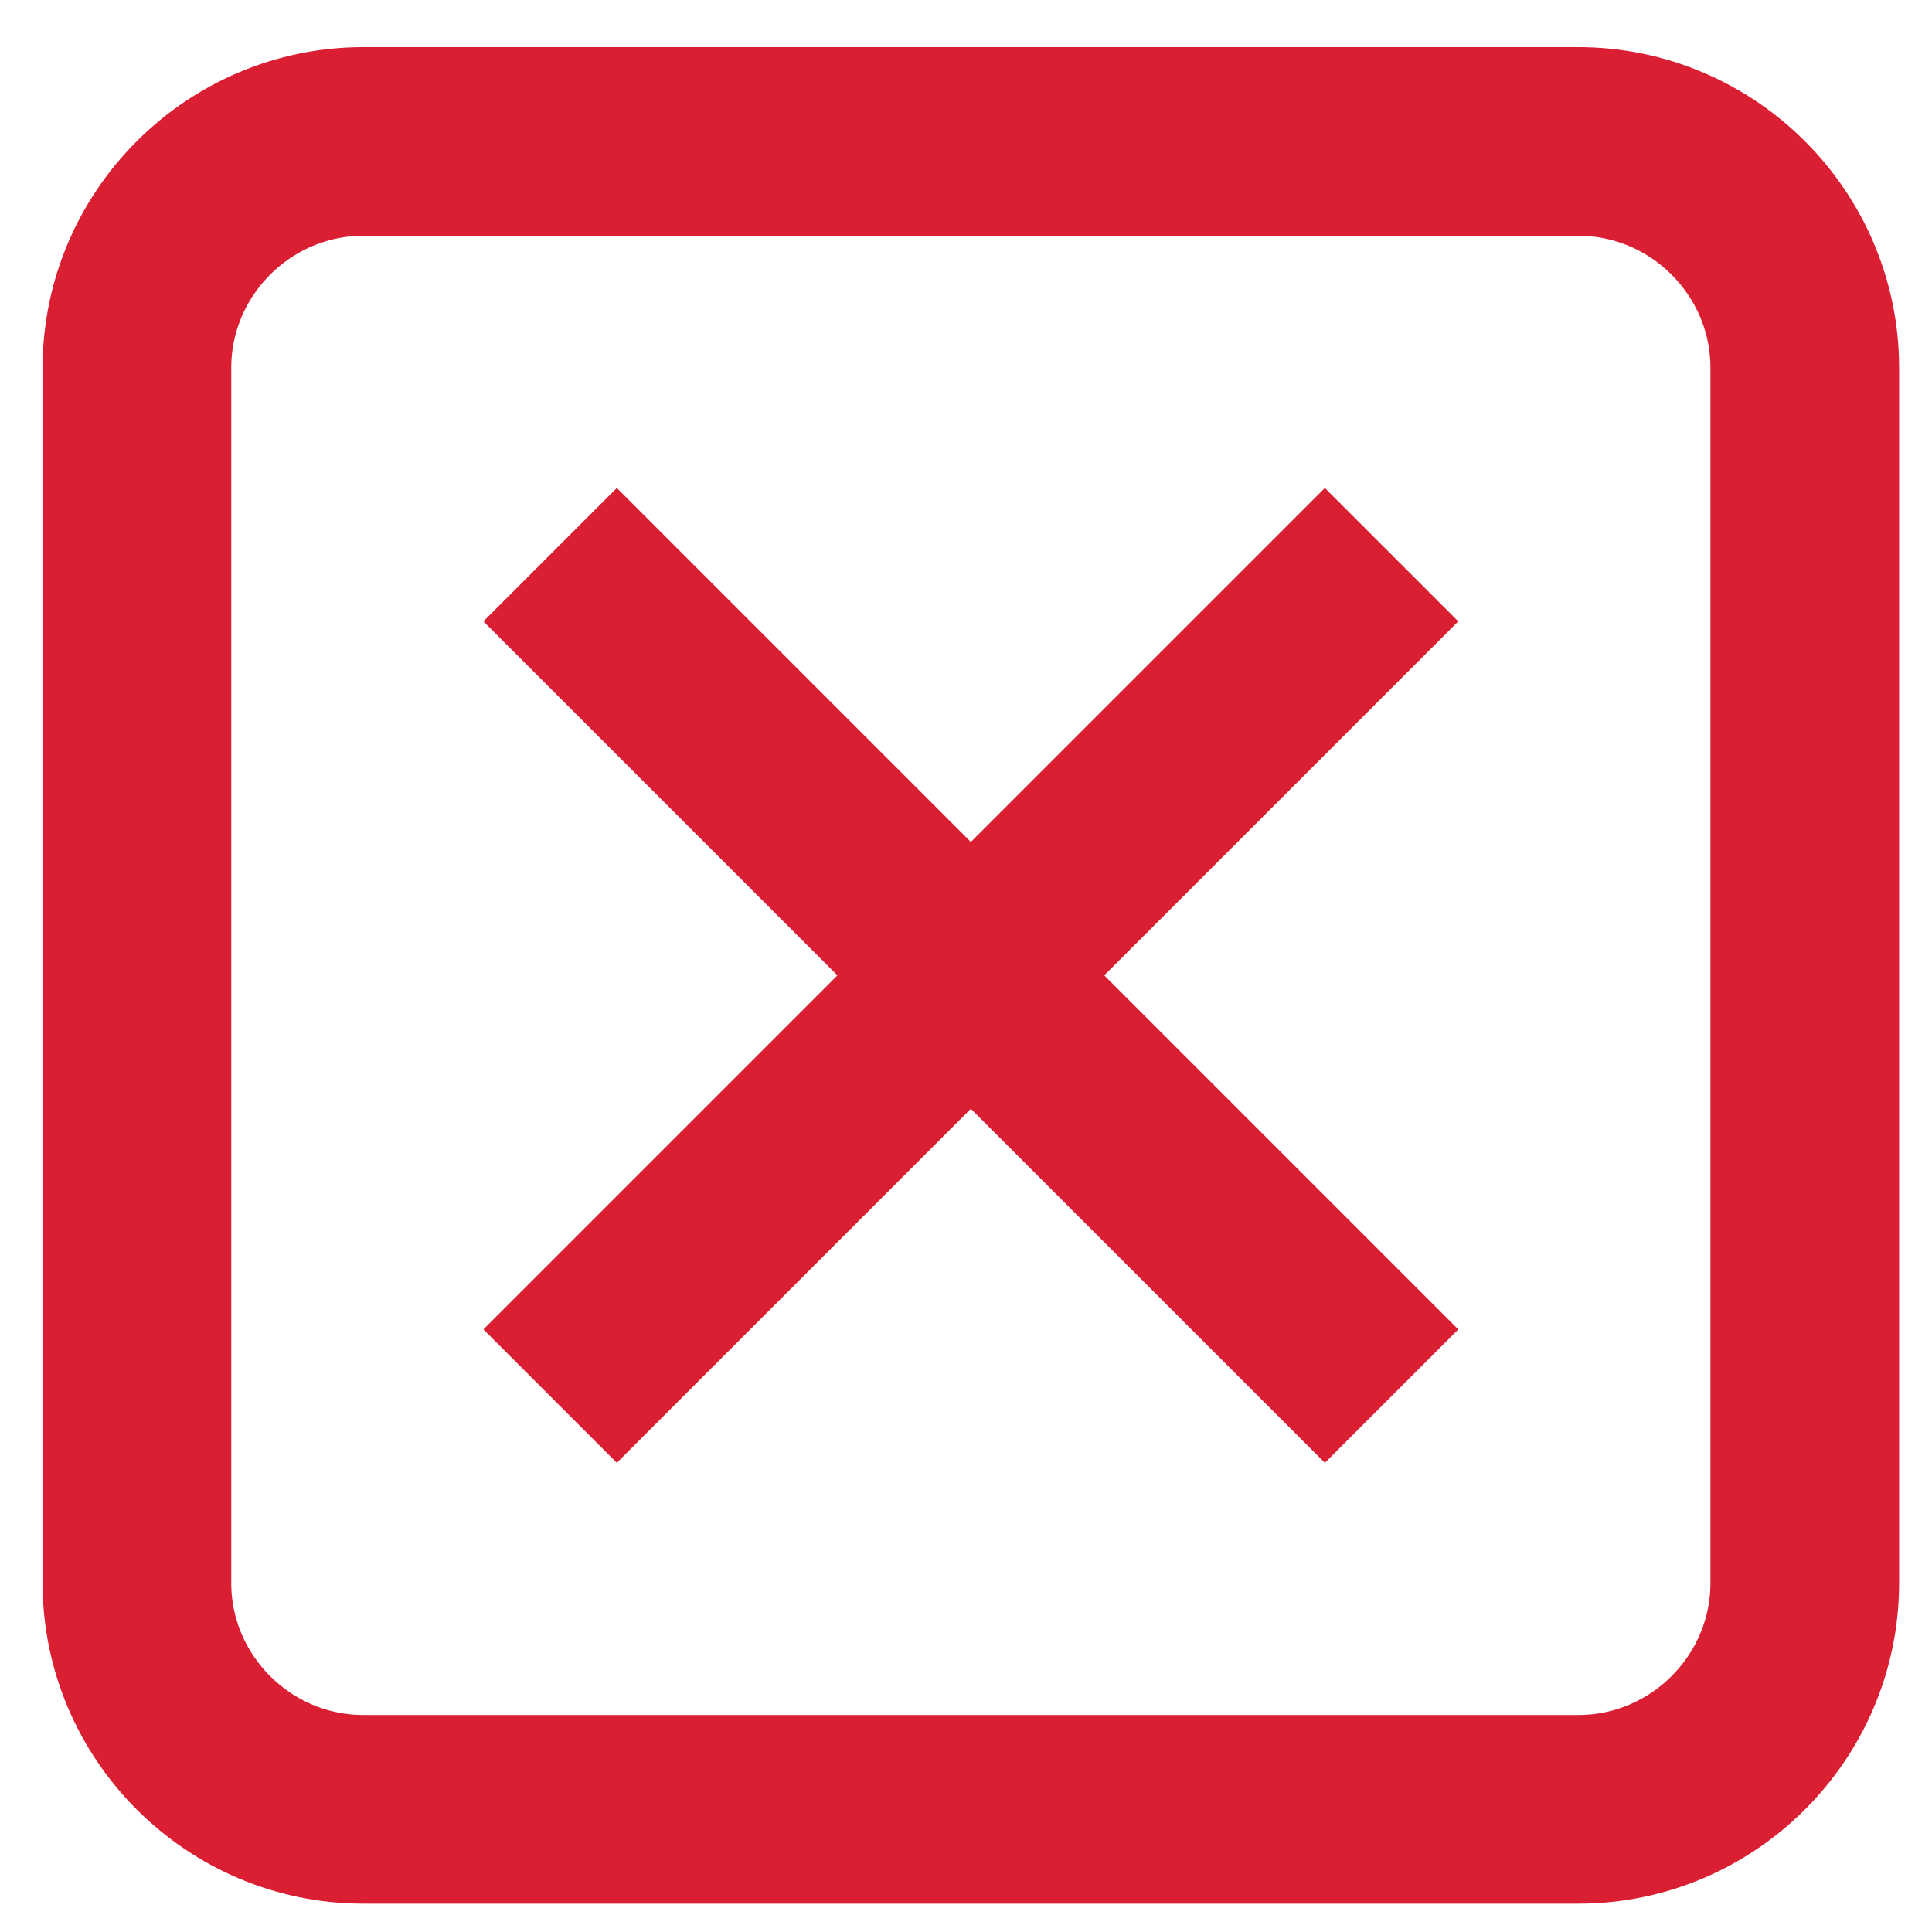 <svg xmlns="http://www.w3.org/2000/svg" xmlns:xlink="http://www.w3.org/1999/xlink" version="1.1" viewBox="0 0 256 256" style="enable-background:new 0 0 256 256;fill:url(#CerosGradient_id5c3345fde);" xml:space="preserve" x="0px" y="0px" overflow="visible" aria-hidden="true" width="256px" height="256px"><defs><linearGradient class="cerosgradient" data-cerosgradient="true" id="CerosGradient_id5c3345fde" gradientUnits="userSpaceOnUse" x1="50%" y1="100%" x2="50%" y2="0%"><stop offset="0%" stop-color="#DA1F33"/><stop offset="100%" stop-color="#DA1F33"/></linearGradient><linearGradient/></defs><g><line style="" x1="128" y1="0" x2="127.999" y2="256" fill="none"/><line style="" x1="0" y1="128" x2="256" y2="128" fill="none"/></g><g><line style="stroke:url(#CerosGradient_id5c3345fde);" x1="72.891" y1="73.494" x2="184.392" y2="184.994" fill="none" stroke="#000000" stroke-width="25" stroke-linejoin="round"/><line style="stroke:url(#CerosGradient_id5c3345fde);" x1="184.391" y1="73.495" x2="72.892" y2="184.993" fill="none" stroke="#000000" stroke-width="25" stroke-linejoin="round"/><g><path style="stroke:url(#CerosGradient_id5c3345fde);" d="M239.142,209.744    c0,16.5-13.5,30-30,30h-161c-16.5,0-30-13.5-30-30v-161c0-16.5,13.5-30,30-30h161c16.5,0,30,13.5,30,30V209.744z" fill="none" stroke="#000000" stroke-width="25" stroke-linecap="round" stroke-linejoin="round"/></g></g></svg>